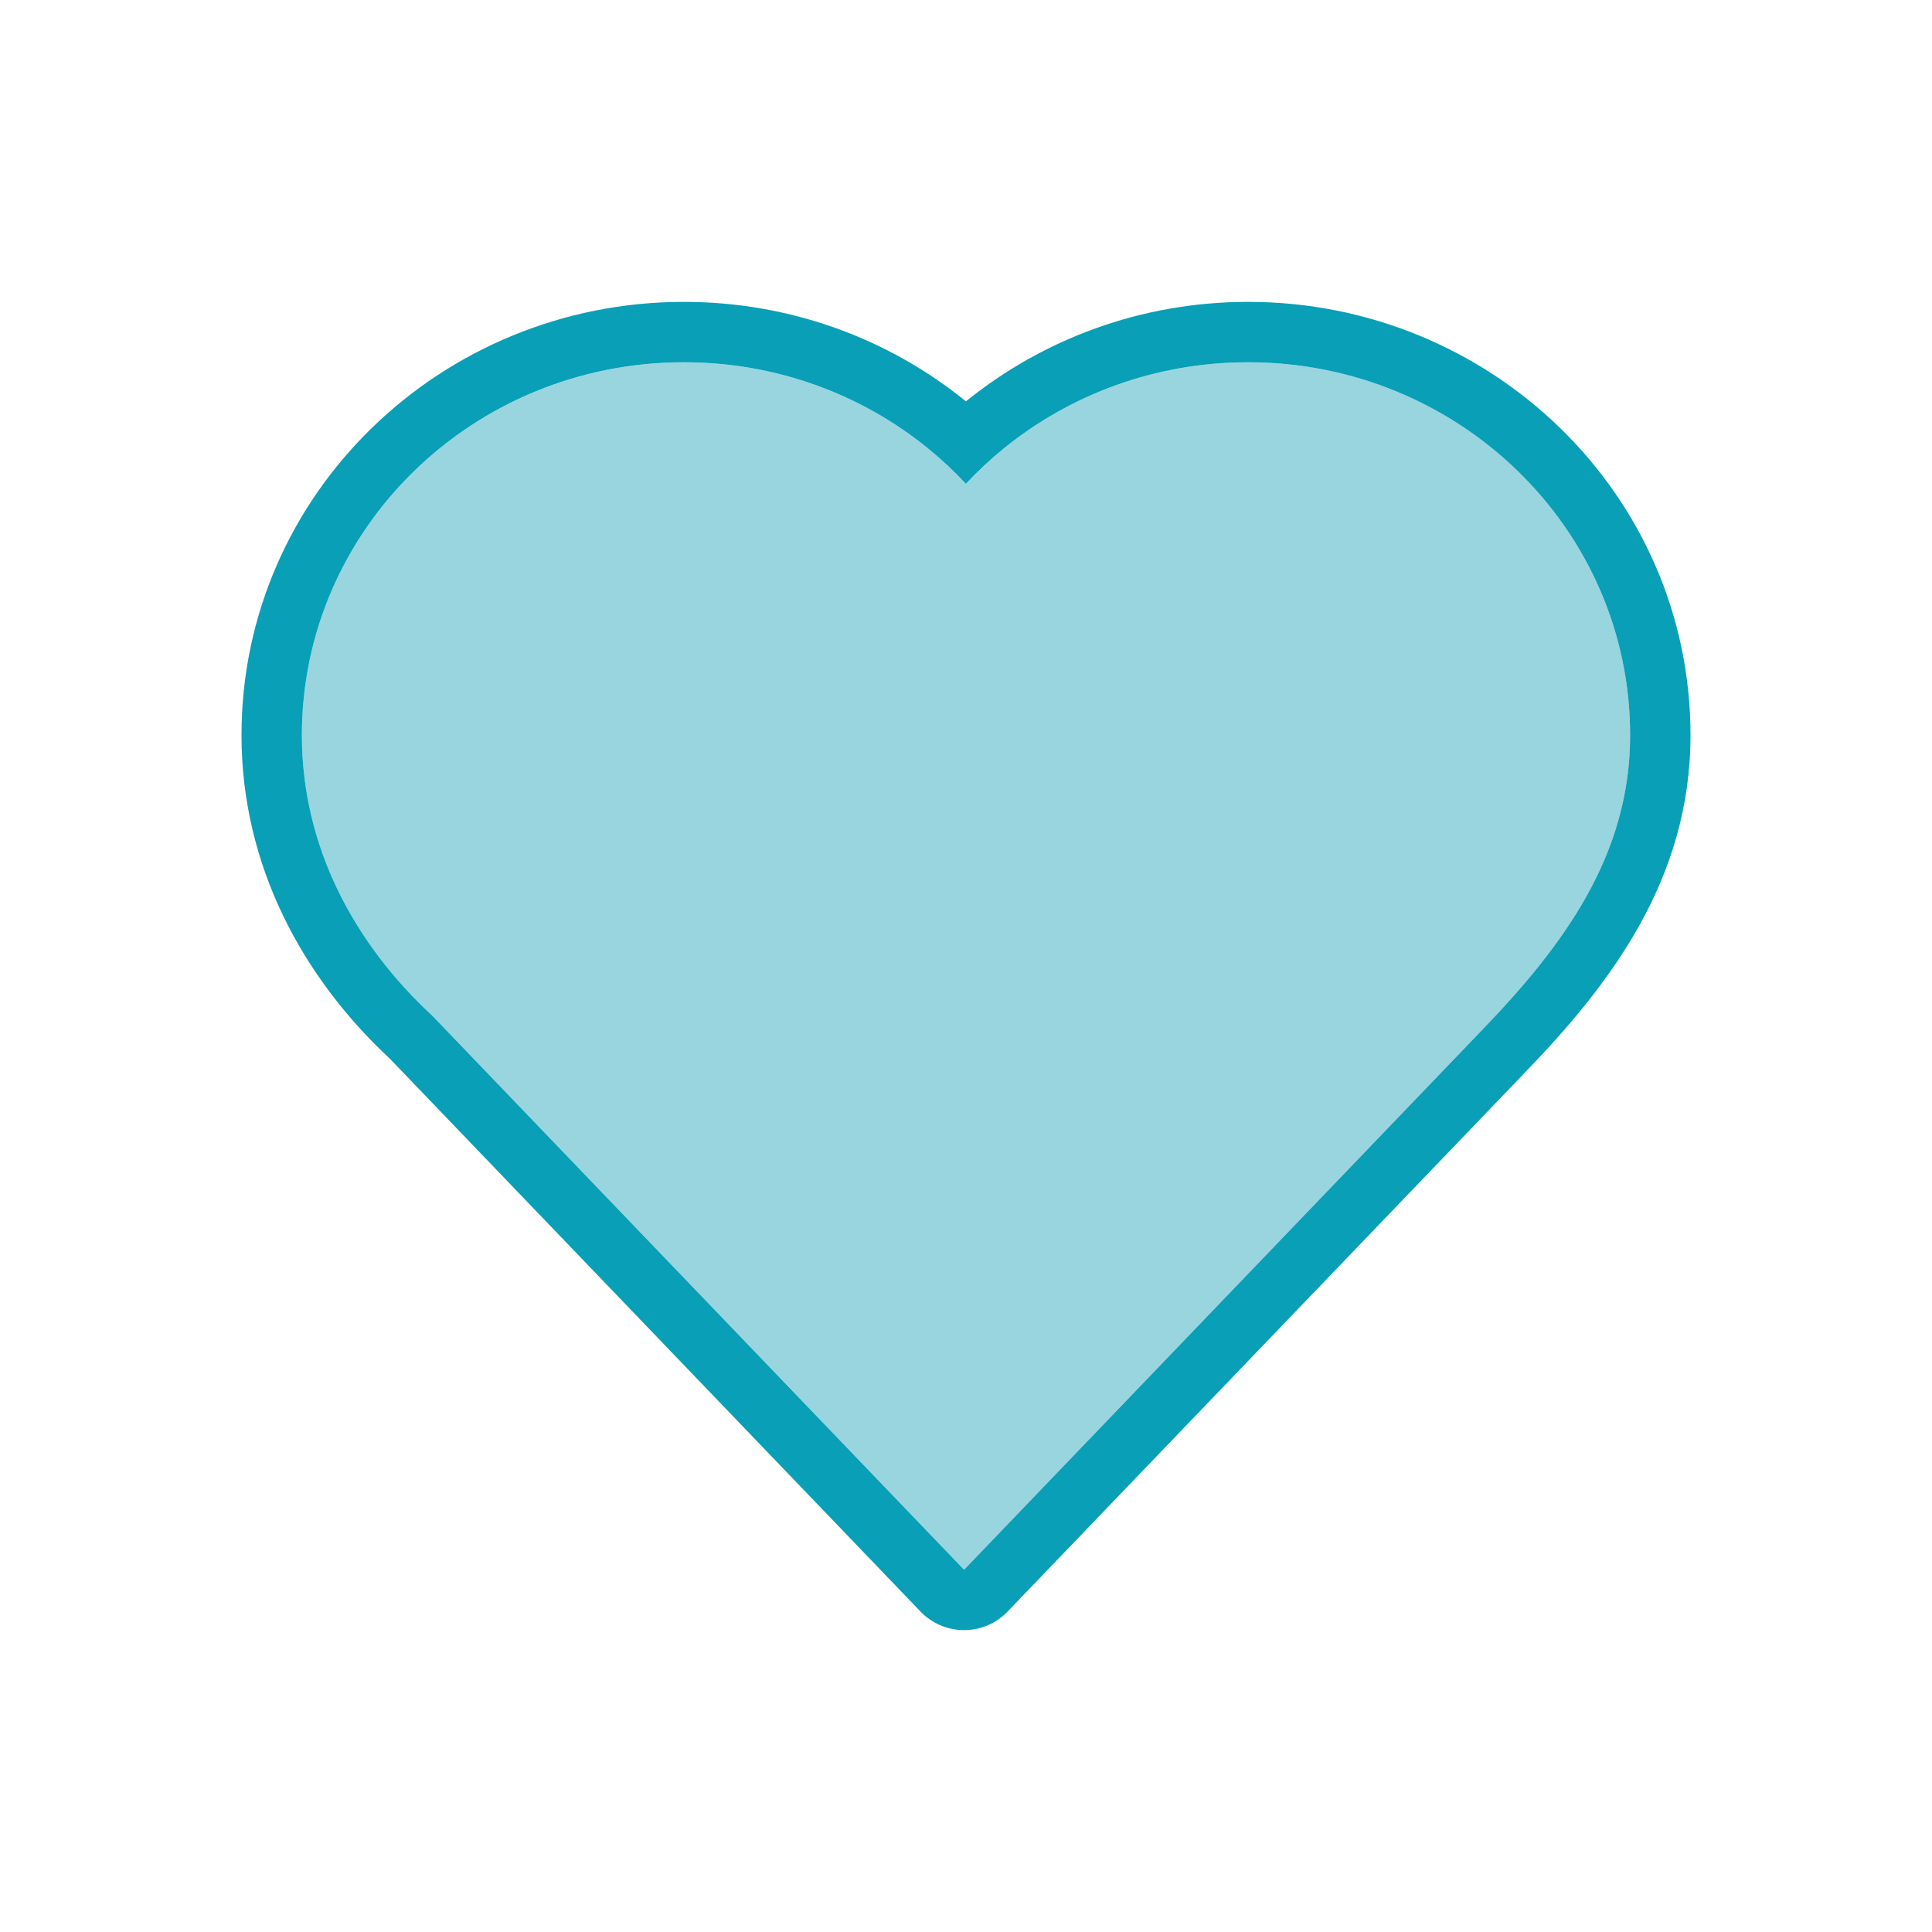 <svg width="32" height="32" viewBox="0 0 32 32" fill="none" xmlns="http://www.w3.org/2000/svg">
<path d="M27 12.177C27 8.764 24.164 6 20.673 6C18.823 6 17.157 6.775 15.998 8.013C14.844 6.775 13.177 6 11.327 6C7.831 6 5 8.764 5 12.177C5 14.031 5.878 15.639 7.16 16.823L15.968 26L24.544 17.064C25.9 15.658 27 14.166 27 12.177Z" fill="#99D5DE"/>
<path fill-rule="evenodd" clip-rule="evenodd" d="M7.16 16.823C5.878 15.639 5 14.031 5 12.177C5 8.764 7.831 6 11.327 6C12.87 6 14.285 6.539 15.382 7.436C15.6 7.614 15.806 7.807 15.998 8.013C16.191 7.806 16.399 7.612 16.62 7.432C17.719 6.538 19.132 6 20.673 6C24.164 6 27 8.764 27 12.177C27 14.166 25.9 15.658 24.544 17.064L15.968 26L7.16 16.823ZM25.265 17.757C25.264 17.758 25.264 17.758 25.264 17.758L16.689 26.692C16.501 26.889 16.24 27 15.968 27C15.696 27 15.435 26.889 15.246 26.692L6.459 17.537C5.028 16.206 4 14.353 4 12.177C4 8.189 7.301 5 11.327 5C13.098 5 14.73 5.617 15.999 6.648C17.27 5.618 18.901 5 20.673 5C24.693 5 28 8.188 28 12.177C28 14.575 26.657 16.314 25.265 17.757Z" fill="#089FB7"/>
</svg>
